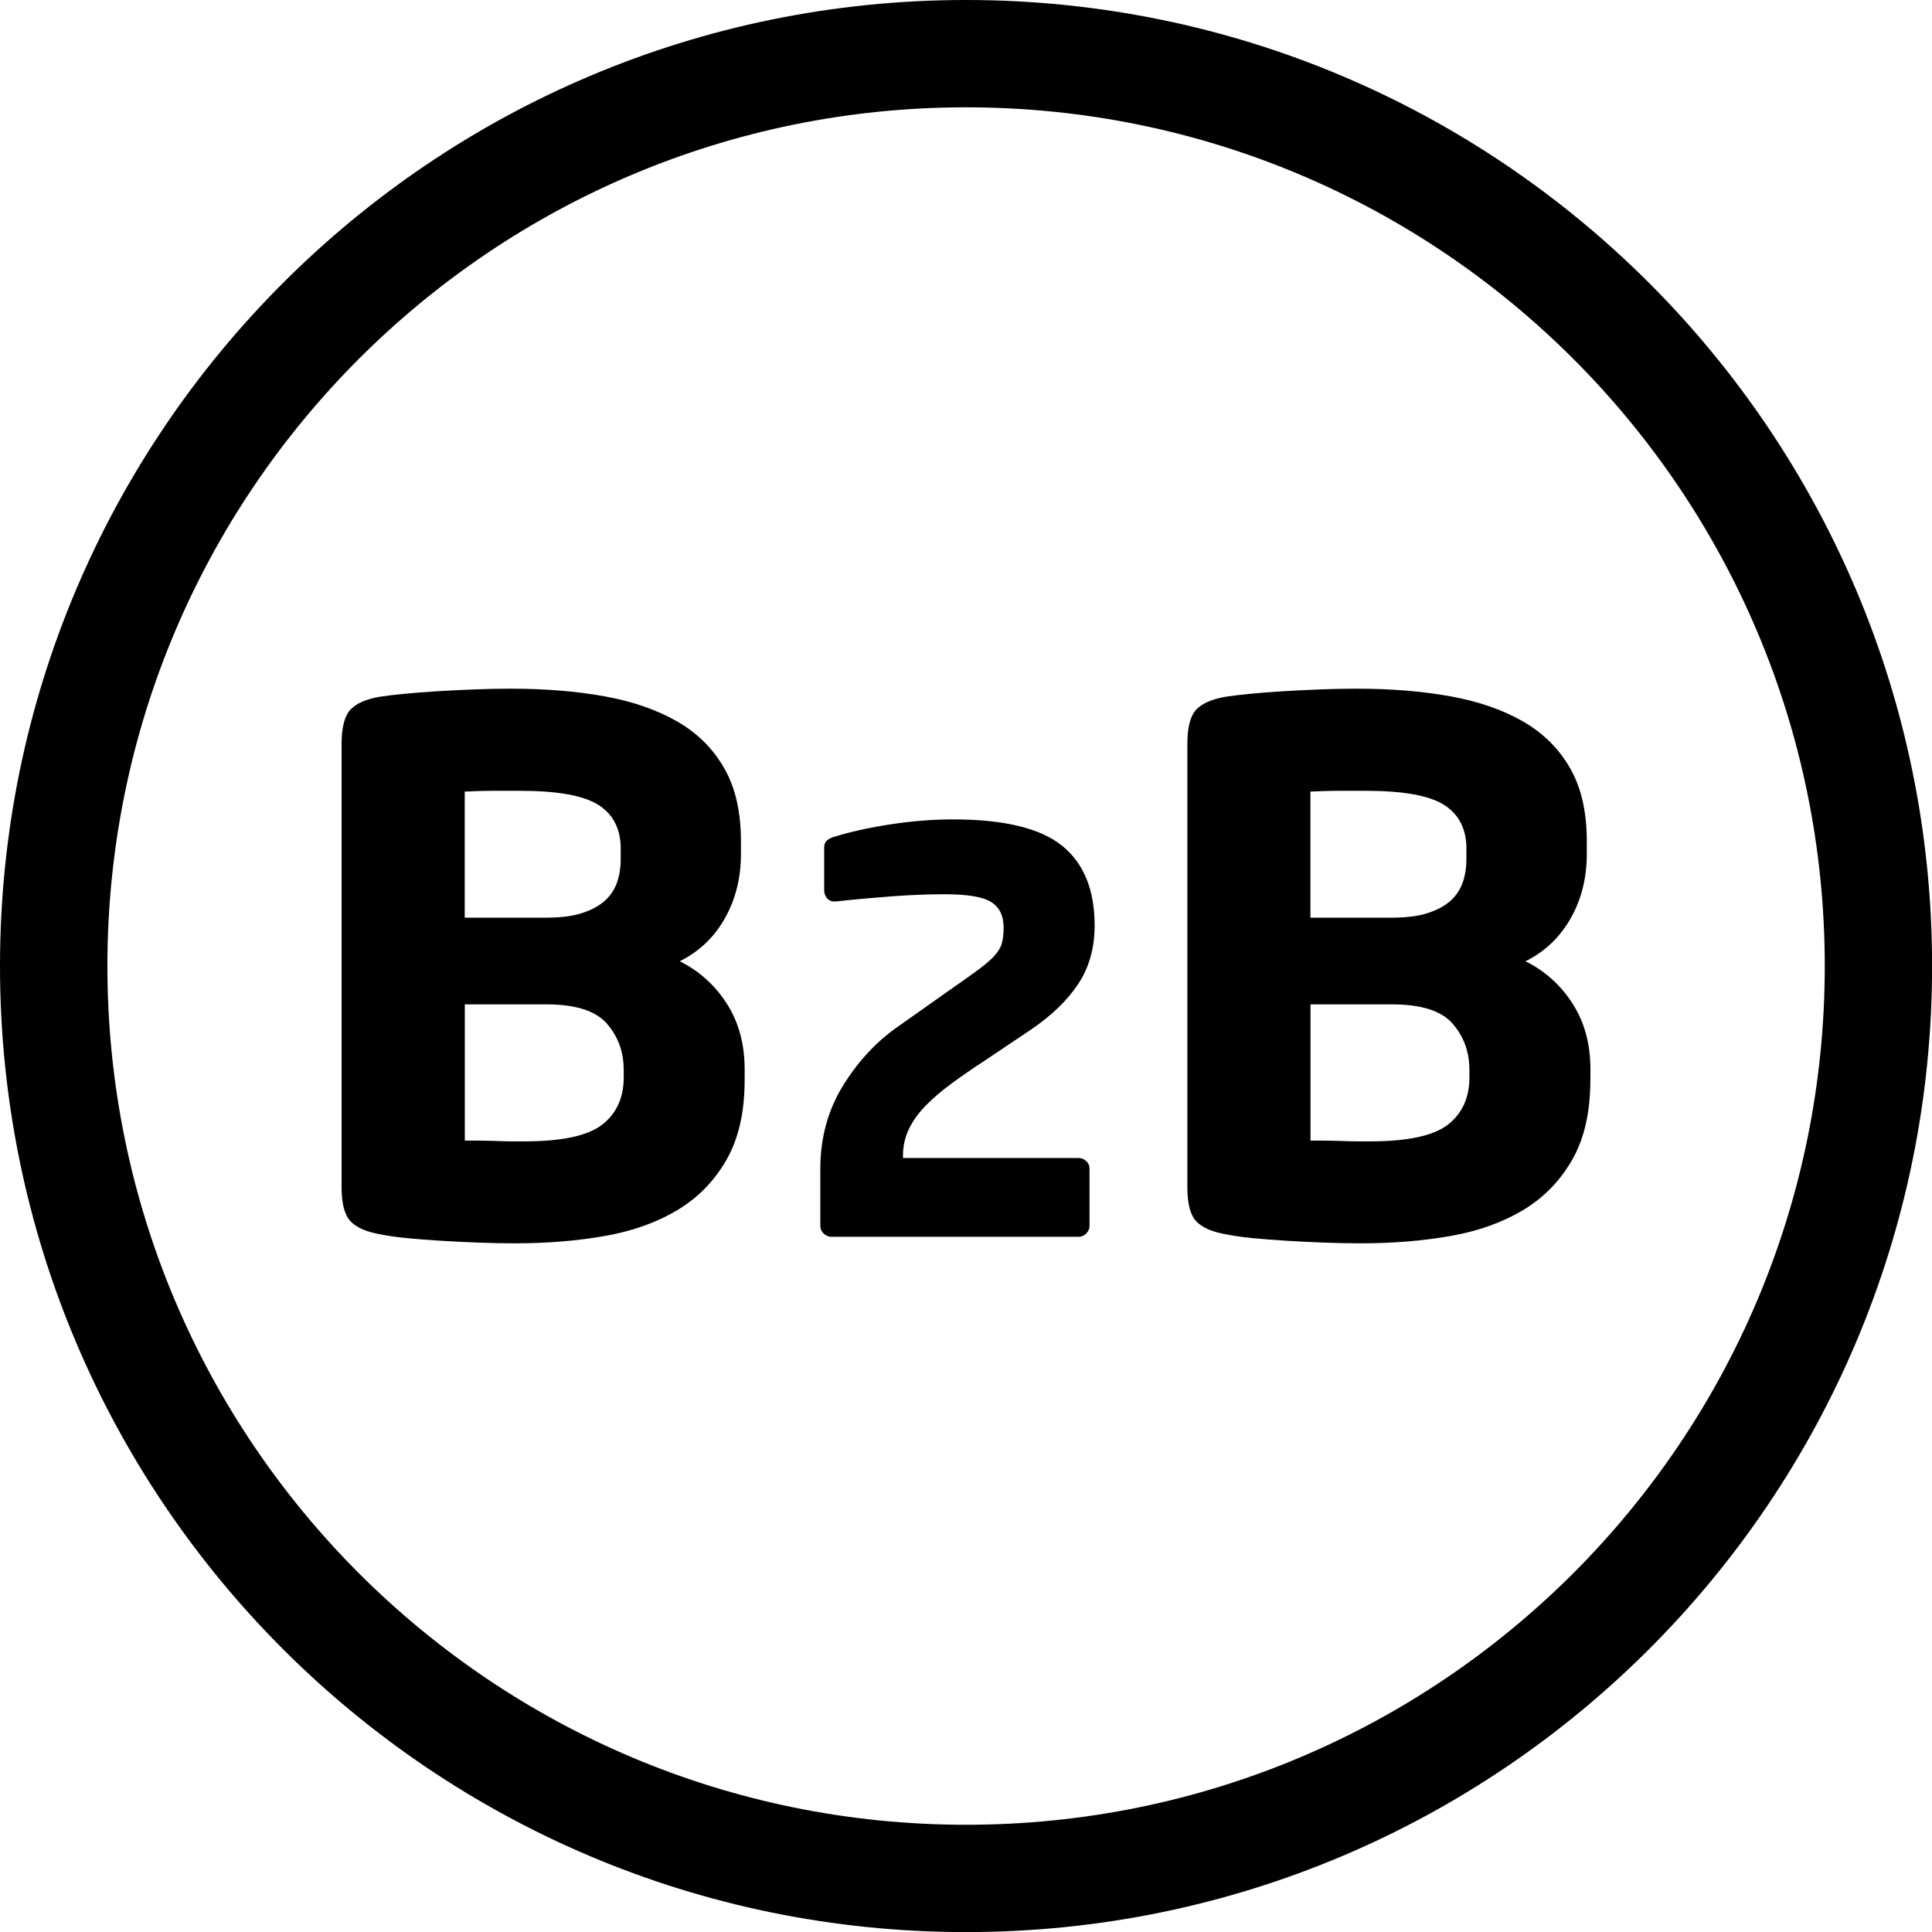 <?xml version="1.0" encoding="UTF-8"?>
<!DOCTYPE svg PUBLIC "-//W3C//DTD SVG 1.1//EN" "http://www.w3.org/Graphics/SVG/1.1/DTD/svg11.dtd">
<!-- Creator: CorelDRAW -->
<svg xmlns="http://www.w3.org/2000/svg" xml:space="preserve" width="15.574mm" height="15.574mm" version="1.1" style="shape-rendering:geometricPrecision; text-rendering:geometricPrecision; image-rendering:optimizeQuality; fill-rule:evenodd; clip-rule:evenodd"
viewBox="0 0 23.439 23.439"
 xmlns:xlink="http://www.w3.org/1999/xlink"
 xmlns:xodm="http://www.corel.com/coreldraw/odm/2003">
 <defs>
  <style type="text/css">
   <![CDATA[
    .fil1 {fill:black}
    .fil0 {fill:black;fill-rule:nonzero}
   ]]>
  </style>
 </defs>
 <g id="Слой_x0020_1">
  <g id="_2278737728832">
   <path class="fil0" d="M9.034 13.104c0,0.389 -0.074,0.712 -0.221,0.968 -0.147,0.256 -0.346,0.46 -0.597,0.61 -0.251,0.15 -0.545,0.255 -0.884,0.314 -0.339,0.059 -0.7,0.088 -1.083,0.088 -0.147,0 -0.298,-0.003 -0.451,-0.009 -0.153,-0.006 -0.302,-0.013 -0.447,-0.022 -0.144,-0.009 -0.279,-0.019 -0.402,-0.031 -0.124,-0.012 -0.23,-0.026 -0.318,-0.044 -0.177,-0.029 -0.302,-0.082 -0.376,-0.159 -0.074,-0.077 -0.111,-0.215 -0.111,-0.416l0 -5.376c0,-0.2 0.036,-0.339 0.106,-0.416 0.071,-0.077 0.191,-0.13 0.362,-0.159 0.077,-0.012 0.175,-0.023 0.296,-0.035 0.121,-0.012 0.253,-0.022 0.398,-0.031 0.144,-0.009 0.293,-0.016 0.447,-0.022 0.153,-0.006 0.301,-0.009 0.442,-0.009 0.418,0 0.799,0.031 1.141,0.093 0.342,0.062 0.635,0.164 0.88,0.305 0.245,0.141 0.435,0.33 0.57,0.566 0.136,0.236 0.203,0.531 0.203,0.884l0 0.159c0,0.289 -0.065,0.548 -0.194,0.778 -0.13,0.23 -0.312,0.404 -0.548,0.522 0.236,0.118 0.426,0.289 0.57,0.513 0.144,0.224 0.217,0.489 0.217,0.796l0 0.133zm-1.503 -2.803c0,-0.242 -0.09,-0.42 -0.27,-0.535 -0.18,-0.115 -0.497,-0.172 -0.951,-0.172 -0.035,0 -0.084,0 -0.146,0 -0.062,0 -0.127,0 -0.194,0 -0.068,0 -0.133,0.002 -0.195,0.004 -0.062,0.003 -0.108,0.005 -0.137,0.005l0 1.53 0.99 0c0.177,0 0.323,-0.019 0.438,-0.057 0.115,-0.038 0.206,-0.088 0.274,-0.15 0.068,-0.062 0.116,-0.136 0.146,-0.221 0.029,-0.085 0.044,-0.175 0.044,-0.27l0 -0.133zm0.035 2.67c0,-0.212 -0.068,-0.396 -0.203,-0.552 -0.136,-0.156 -0.38,-0.234 -0.734,-0.234l-0.99 0 0 1.653c0.035,0 0.087,0 0.155,0 0.068,0 0.138,0.002 0.212,0.004 0.074,0.003 0.144,0.005 0.212,0.005 0.068,0 0.116,0 0.146,0 0.454,0 0.768,-0.068 0.942,-0.203 0.174,-0.136 0.261,-0.327 0.261,-0.575l0 -0.097zm11.728 0.133c0,0.389 -0.074,0.712 -0.221,0.968 -0.147,0.256 -0.346,0.46 -0.597,0.61 -0.251,0.15 -0.545,0.255 -0.884,0.314 -0.339,0.059 -0.7,0.088 -1.083,0.088 -0.147,0 -0.298,-0.003 -0.451,-0.009 -0.153,-0.006 -0.302,-0.013 -0.447,-0.022 -0.144,-0.009 -0.279,-0.019 -0.402,-0.031 -0.124,-0.012 -0.23,-0.026 -0.318,-0.044 -0.177,-0.029 -0.302,-0.082 -0.376,-0.159 -0.074,-0.077 -0.11,-0.215 -0.11,-0.416l0 -5.376c0,-0.2 0.035,-0.339 0.106,-0.416 0.071,-0.077 0.192,-0.13 0.363,-0.159 0.077,-0.012 0.175,-0.023 0.296,-0.035 0.121,-0.012 0.253,-0.022 0.398,-0.031 0.144,-0.009 0.293,-0.016 0.447,-0.022 0.153,-0.006 0.301,-0.009 0.442,-0.009 0.419,0 0.799,0.031 1.141,0.093 0.342,0.062 0.635,0.164 0.88,0.305 0.245,0.141 0.435,0.33 0.57,0.566 0.136,0.236 0.203,0.531 0.203,0.884l0 0.159c0,0.289 -0.065,0.548 -0.195,0.778 -0.13,0.23 -0.312,0.404 -0.548,0.522 0.236,0.118 0.426,0.289 0.57,0.513 0.144,0.224 0.217,0.489 0.217,0.796l0 0.133zm-1.503 -2.803c0,-0.242 -0.09,-0.42 -0.27,-0.535 -0.18,-0.115 -0.497,-0.172 -0.951,-0.172 -0.035,0 -0.084,0 -0.146,0 -0.062,0 -0.127,0 -0.194,0 -0.068,0 -0.133,0.002 -0.195,0.004 -0.062,0.003 -0.108,0.005 -0.137,0.005l0 1.53 0.99 0c0.177,0 0.323,-0.019 0.438,-0.057 0.115,-0.038 0.206,-0.088 0.274,-0.15 0.068,-0.062 0.116,-0.136 0.146,-0.221 0.029,-0.085 0.044,-0.175 0.044,-0.27l0 -0.133zm0.035 2.67c0,-0.212 -0.068,-0.396 -0.203,-0.552 -0.136,-0.156 -0.38,-0.234 -0.734,-0.234l-0.99 0 0 1.653c0.036,0 0.087,0 0.155,0 0.068,0 0.138,0.002 0.212,0.004 0.074,0.003 0.144,0.005 0.212,0.005 0.068,0 0.116,0 0.146,0 0.454,0 0.768,-0.068 0.942,-0.203 0.174,-0.136 0.261,-0.327 0.261,-0.575l0 -0.097zm-4.546 -1.745c0,0.274 -0.066,0.511 -0.199,0.711 -0.132,0.2 -0.324,0.385 -0.576,0.556l-0.573 0.384c-0.144,0.094 -0.275,0.185 -0.394,0.273 -0.119,0.087 -0.222,0.176 -0.31,0.266 -0.087,0.09 -0.155,0.184 -0.202,0.283 -0.047,0.099 -0.071,0.207 -0.071,0.323l0 0.027 2.129 0c0.036,0 0.067,0.012 0.094,0.037 0.027,0.025 0.04,0.055 0.04,0.091l0 0.694c0,0.036 -0.014,0.067 -0.04,0.094 -0.027,0.027 -0.058,0.04 -0.094,0.04l-2.998 0c-0.036,0 -0.067,-0.014 -0.094,-0.04 -0.027,-0.027 -0.04,-0.058 -0.04,-0.094l0 -0.687c0,-0.373 0.089,-0.705 0.266,-0.997 0.177,-0.292 0.394,-0.53 0.65,-0.714l0.62 -0.438c0.148,-0.103 0.267,-0.187 0.357,-0.253 0.09,-0.065 0.16,-0.124 0.209,-0.175 0.049,-0.052 0.082,-0.103 0.098,-0.155 0.016,-0.052 0.024,-0.118 0.024,-0.199 0,-0.144 -0.051,-0.247 -0.152,-0.31 -0.101,-0.063 -0.289,-0.094 -0.563,-0.094 -0.206,0 -0.428,0.009 -0.663,0.027 -0.236,0.018 -0.457,0.038 -0.663,0.061l-0.014 0c-0.036,0 -0.065,-0.013 -0.088,-0.04 -0.022,-0.027 -0.034,-0.058 -0.034,-0.094l0 -0.525c0,-0.036 0.012,-0.064 0.037,-0.084 0.025,-0.02 0.055,-0.035 0.091,-0.044 0.189,-0.058 0.412,-0.108 0.67,-0.148 0.258,-0.04 0.513,-0.061 0.765,-0.061 0.62,0 1.061,0.107 1.324,0.32 0.263,0.213 0.394,0.535 0.394,0.967z"/>
   <path class="fil1" d="M11.72 0c3.236,0 6.166,1.312 8.287,3.433 2.121,2.121 3.433,5.051 3.433,8.287 0,3.236 -1.312,6.166 -3.433,8.287 -2.121,2.121 -5.051,3.433 -8.287,3.433 -3.236,0 -6.166,-1.312 -8.287,-3.433 -2.121,-2.121 -3.433,-5.051 -3.433,-8.287 0,-3.236 1.312,-6.166 3.433,-8.287 2.121,-2.121 5.051,-3.433 8.287,-3.433zm0 1.302c5.754,0 10.418,4.664 10.418,10.418 0,5.754 -4.664,10.418 -10.418,10.418 -5.753,0 -10.417,-4.664 -10.417,-10.418 0,-5.753 4.664,-10.418 10.417,-10.418z"/>
  </g>
 </g>
</svg>
